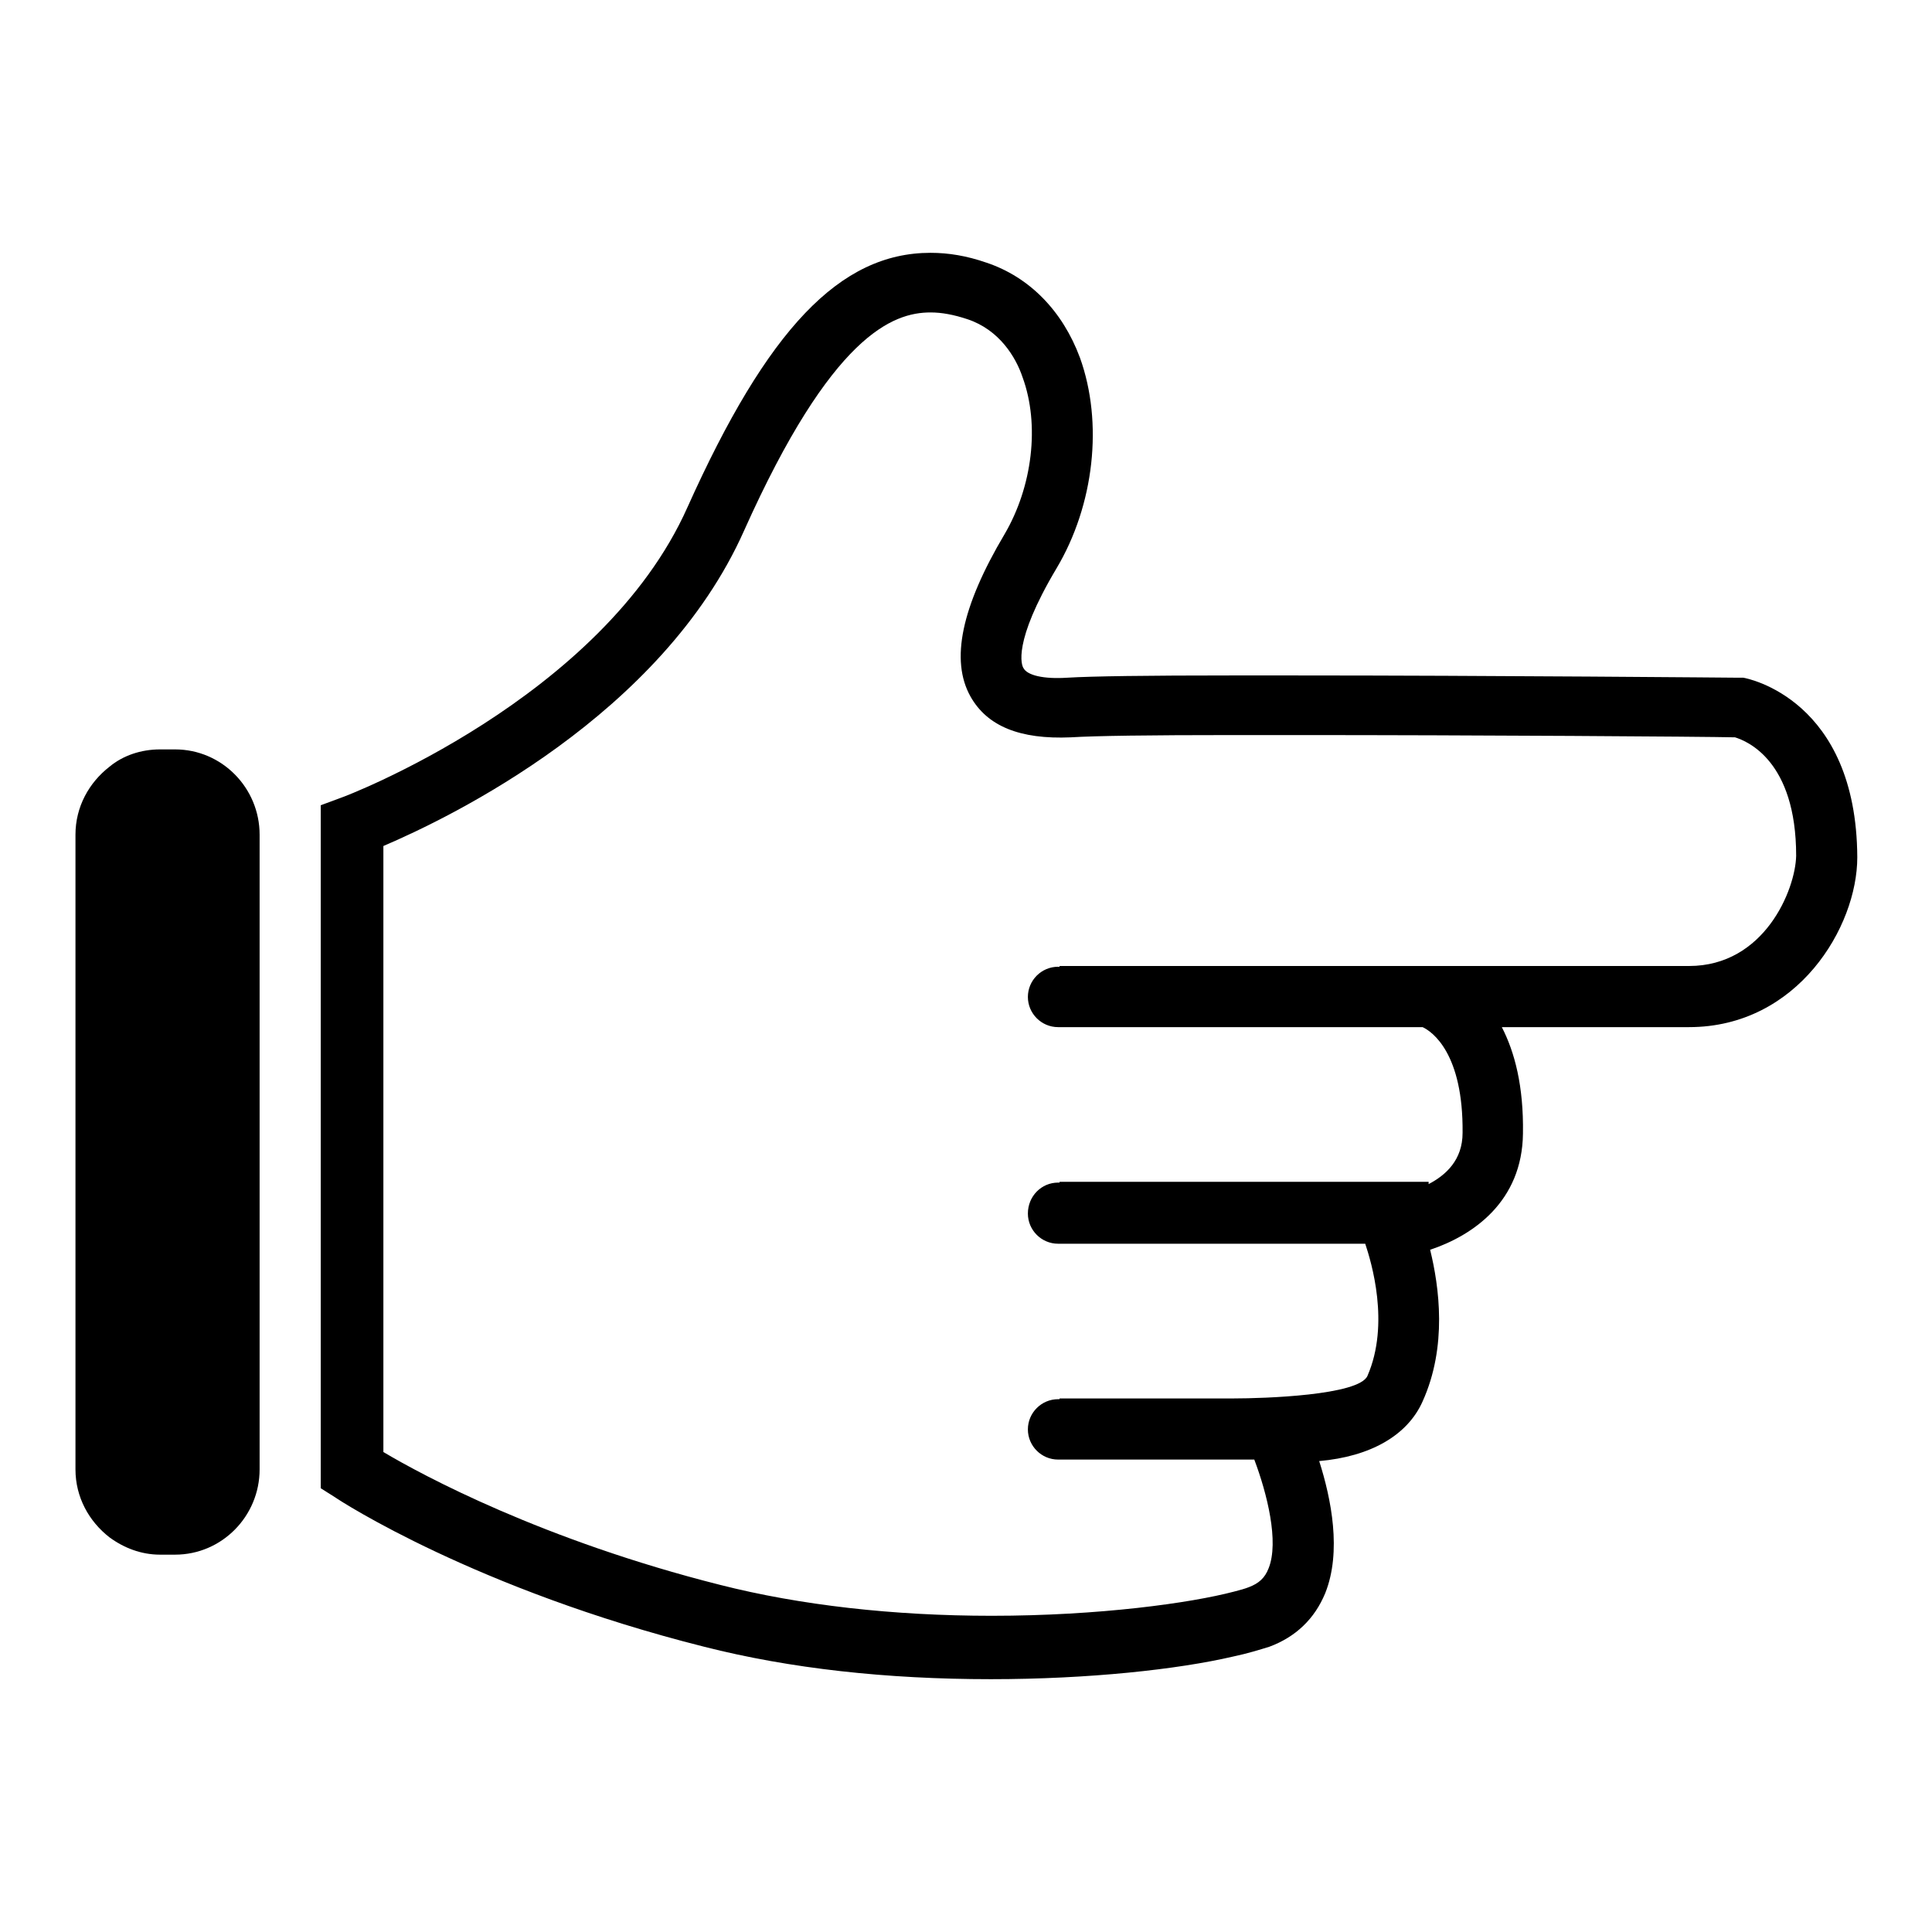 <?xml version="1.0" encoding="utf-8"?>
<!-- Svg Vector Icons : http://www.onlinewebfonts.com/icon -->
<!DOCTYPE svg PUBLIC "-//W3C//DTD SVG 1.1//EN" "http://www.w3.org/Graphics/SVG/1.1/DTD/svg11.dtd">
<svg version="1.1" xmlns="http://www.w3.org/2000/svg" xmlns:xlink="http://www.w3.org/1999/xlink" x="0px" y="0px" viewBox="0 0 256 256" enable-background="new 0 0 256 256" xml:space="preserve">
<g><g><path fill="#000000" d="M23.2,99.3h-2c-2.5,0-4.9,0.8-6.7,2.3c-2.7,2.1-4.5,5.3-4.5,9v84.1c0,3.7,1.8,6.9,4.5,9c1.9,1.4,4.2,2.3,6.7,2.3h2c6.2,0,11.2-5.1,11.2-11.3v-84.1C34.4,104.4,29.4,99.3,23.2,99.3z"/><path fill="#000000" d="M150.3,194.4h-0.2H150.3L150.3,194.4z"/><path fill="#000000" d="M231,89.8l-0.7,0c0,0-33-0.3-59.1-0.3c-2.8,0-5.4,0-7.9,0c-11.3,0-18.6,0.1-21.9,0.3c-3.1,0.2-5.3-0.3-5.8-1.3c-0.2-0.3-1.5-3.3,4.4-13.2c5-8.4,6.2-19.3,3.1-27.9c-2.3-6.2-6.7-10.7-12.4-12.6c-2.6-0.9-5-1.3-7.4-1.3c-12,0-21.6,10.1-32.2,33.7c-11.3,25.4-45.5,38.4-45.9,38.5l-2.7,1v90.5l1.9,1.2c0.7,0.5,18.7,12.2,48.9,19.8c11.4,2.9,24.2,4.3,38,4.3c13,0,24.8-1.3,32.1-3c1.9-0.4,3.5-0.9,4.8-1.3c3.5-1.3,6-3.7,7.4-7.1c2.2-5.5,0.8-12.5-0.8-17.5c6.8-0.6,11.7-3.4,13.7-7.9c3.3-7.3,2.2-15.2,1-20.1c5.7-1.9,12.2-6.4,12.3-15.4c0.1-6.3-1.1-10.8-2.8-14.1h24.8c14.4,0,22.3-13.3,22.3-22.5C246,92.7,231.6,89.9,231,89.8z M223.8,128l-30.5,0v0h-29.8h-23.1v0.1c-0.1,0-0.1,0-0.2,0c-2.2,0-4,1.8-4,4s1.8,4,4,4c0.1,0,0.1,0,0.2,0v0h23.1h25c1.3,0.6,5.4,3.5,5.3,14c0,3.6-2.2,5.6-4.5,6.8v-0.3h-25.8h-23.1v0.1c-0.1,0-0.1,0-0.2,0c-2.2,0-4,1.8-4,4.1c0,2.2,1.8,4,4,4c0.1,0,0.1,0,0.2,0v0h23.1h17.4c0.8,2.4,3.3,10.6,0.3,17.5c-1.1,2.6-13.8,3-17.7,3c-0.6,0-1.1,0-1.1,0h-22v0.1c-0.1,0-0.1,0-0.2,0c-2.2,0-4,1.8-4,4c0,2.2,1.8,4,4,4c0.1,0,0.1,0,0.2,0v0h23.1h2.7c1.7,4.5,3.3,10.9,1.9,14.4c-0.5,1.3-1.3,2-2.6,2.5c-0.5,0.2-1.2,0.4-2,0.6c-5.7,1.5-17.8,3.2-32.1,3.2c-13,0-25.4-1.4-36-4.1c-23.4-5.9-39.4-14.5-44.6-17.6v-80.3c8.9-3.8,36.9-17.3,47.8-41.8c11.6-25.9,19.7-28.9,24.7-28.9c1.5,0,3.1,0.3,4.9,0.9c4.2,1.4,6.4,5,7.3,7.7c2.3,6.3,1.3,14.5-2.4,20.8c-5.7,9.6-7.2,16.7-4.5,21.5c2.2,3.9,6.5,5.7,13.3,5.4c3.2-0.2,10.4-0.3,21.5-0.3c2.4,0,5.1,0,7.9,0c24.3,0,54.5,0.2,58.6,0.3c1.6,0.5,8.1,3.1,8.1,15.7C237.9,117.9,233.8,128,223.8,128z"/></g></g>
</svg>